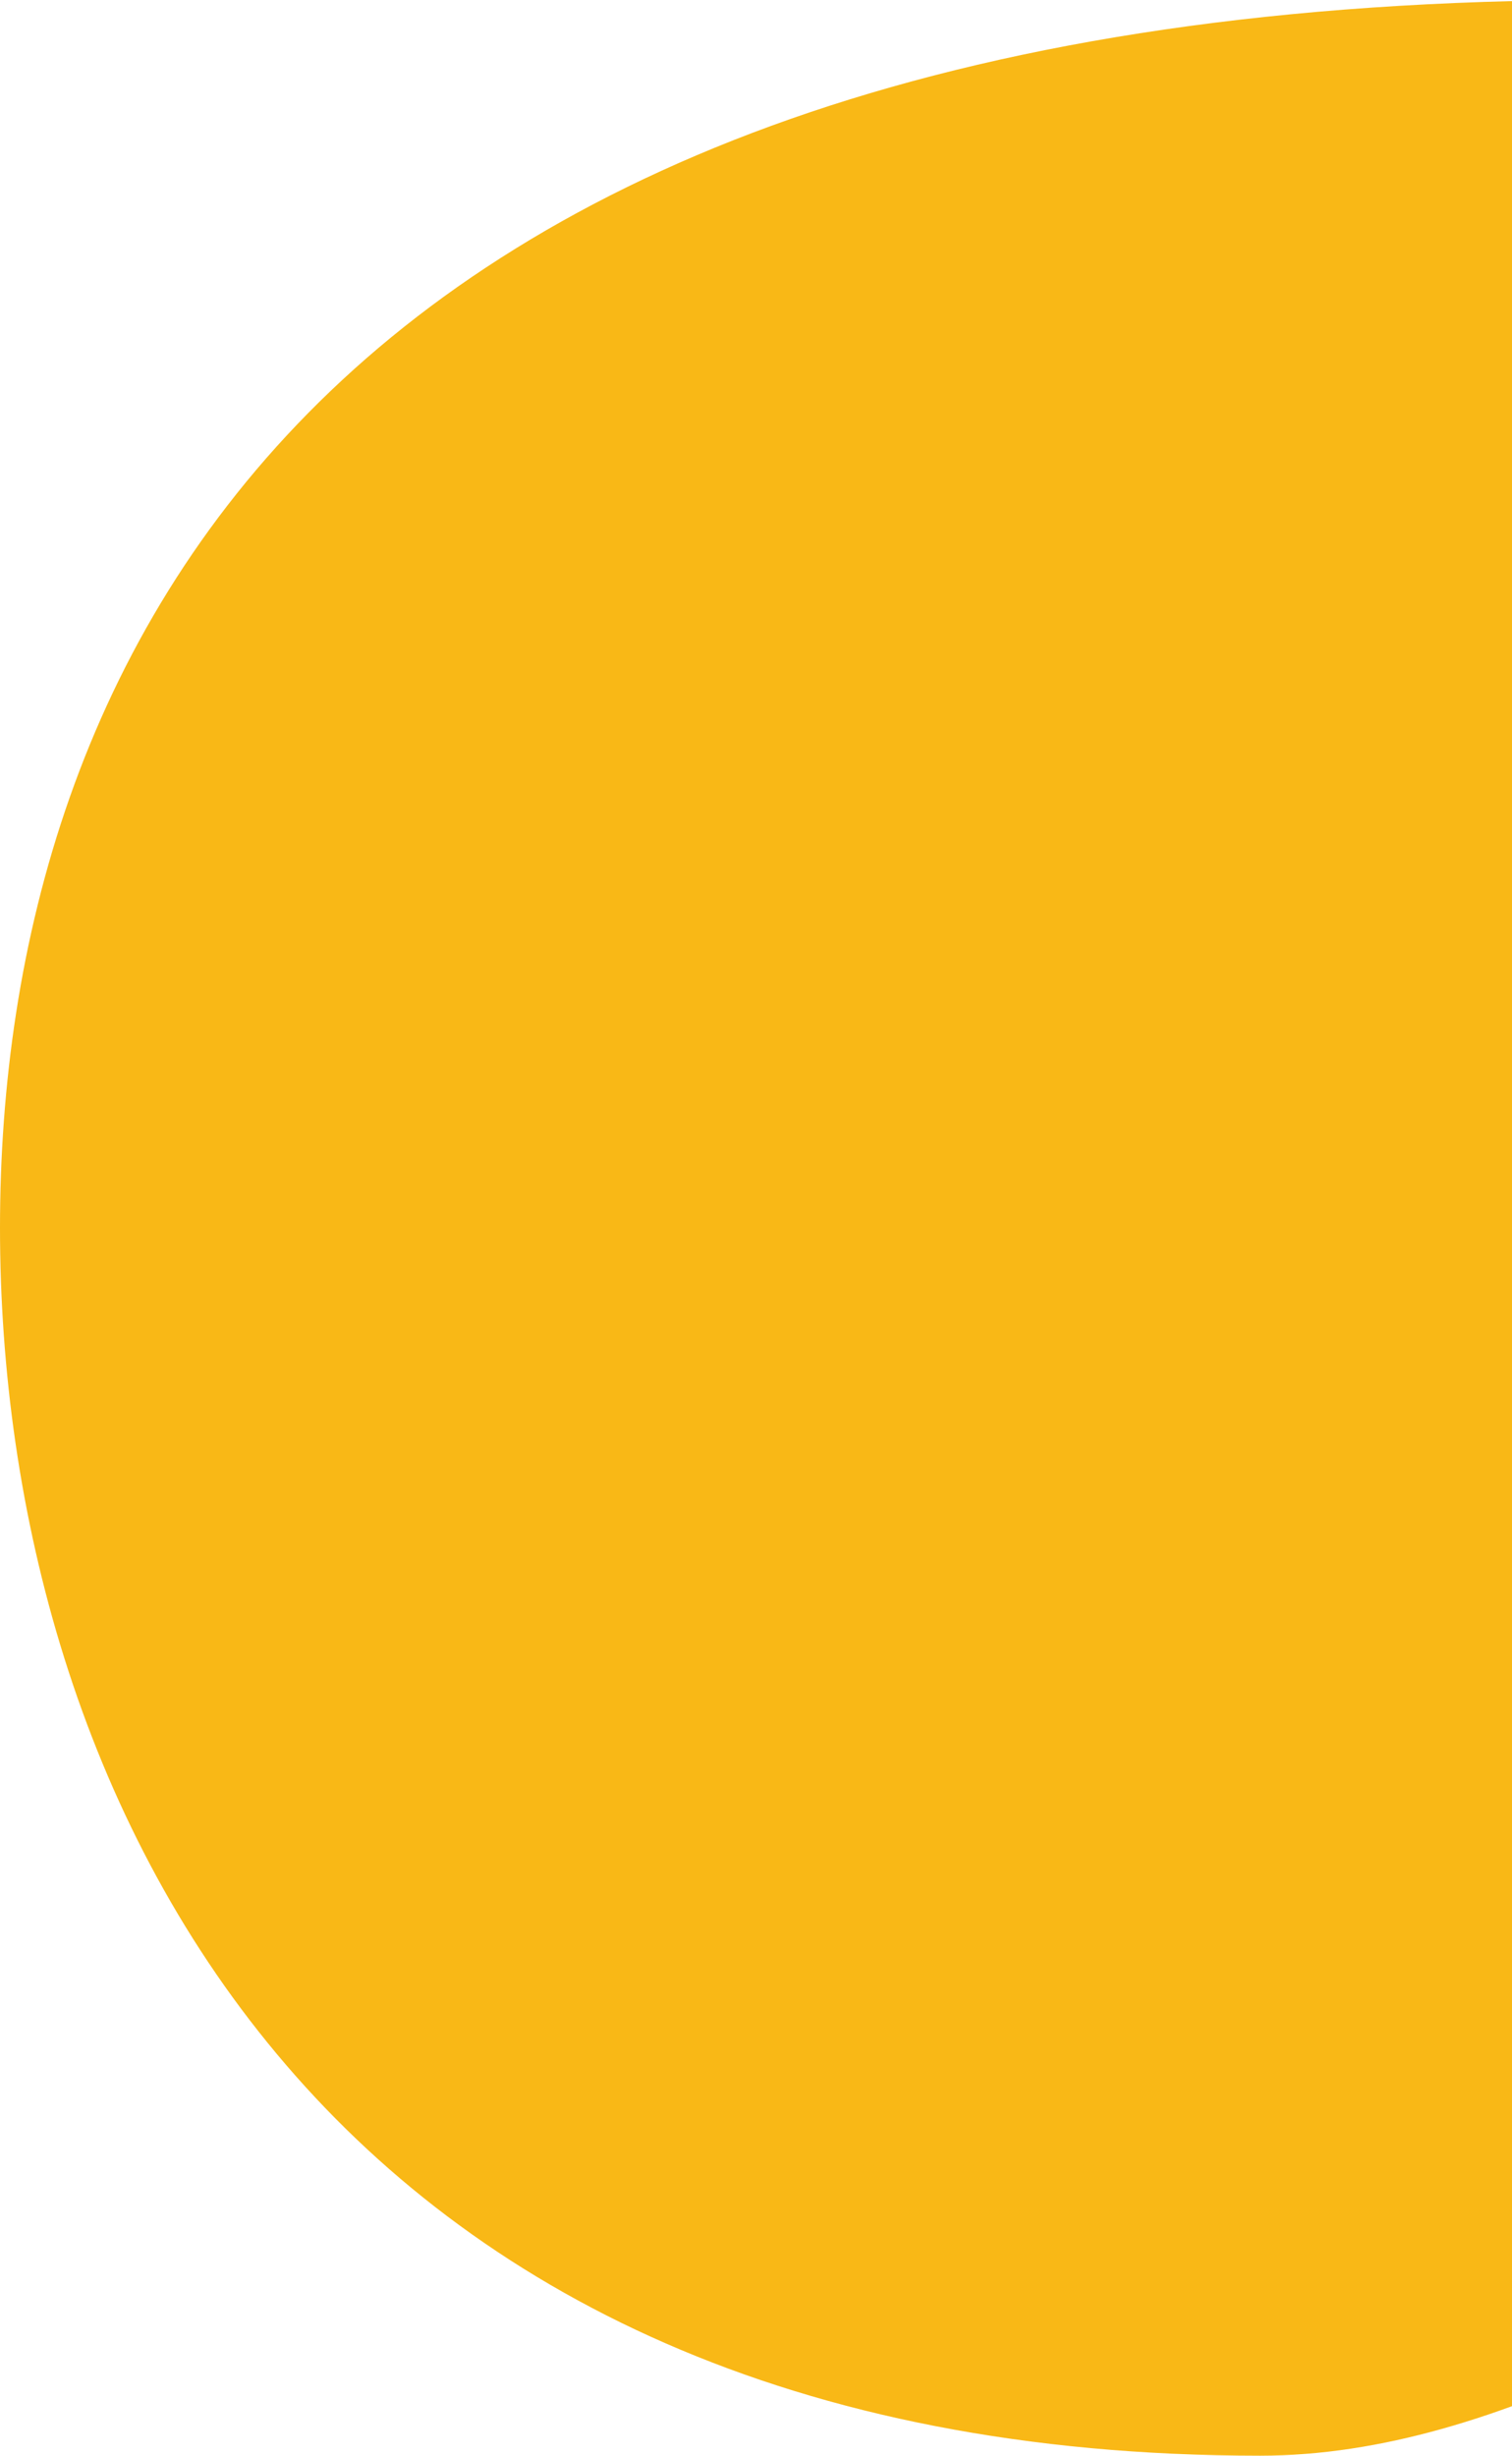 <svg width="157" height="255" viewBox="0 0 157 255" fill="none" xmlns="http://www.w3.org/2000/svg">
<path d="M395 102.012C395 149.747 357.087 190.133 294.719 190.133C232.352 190.133 180.986 255 130.852 255C33.016 255 0 186.245 0 127.5C0 68.755 33.016 1.52588e-05 166.313 1.52588e-05C299.61 1.52588e-05 395 10.217 395 102.012Z" fill="#F9B816"/>
</svg>
